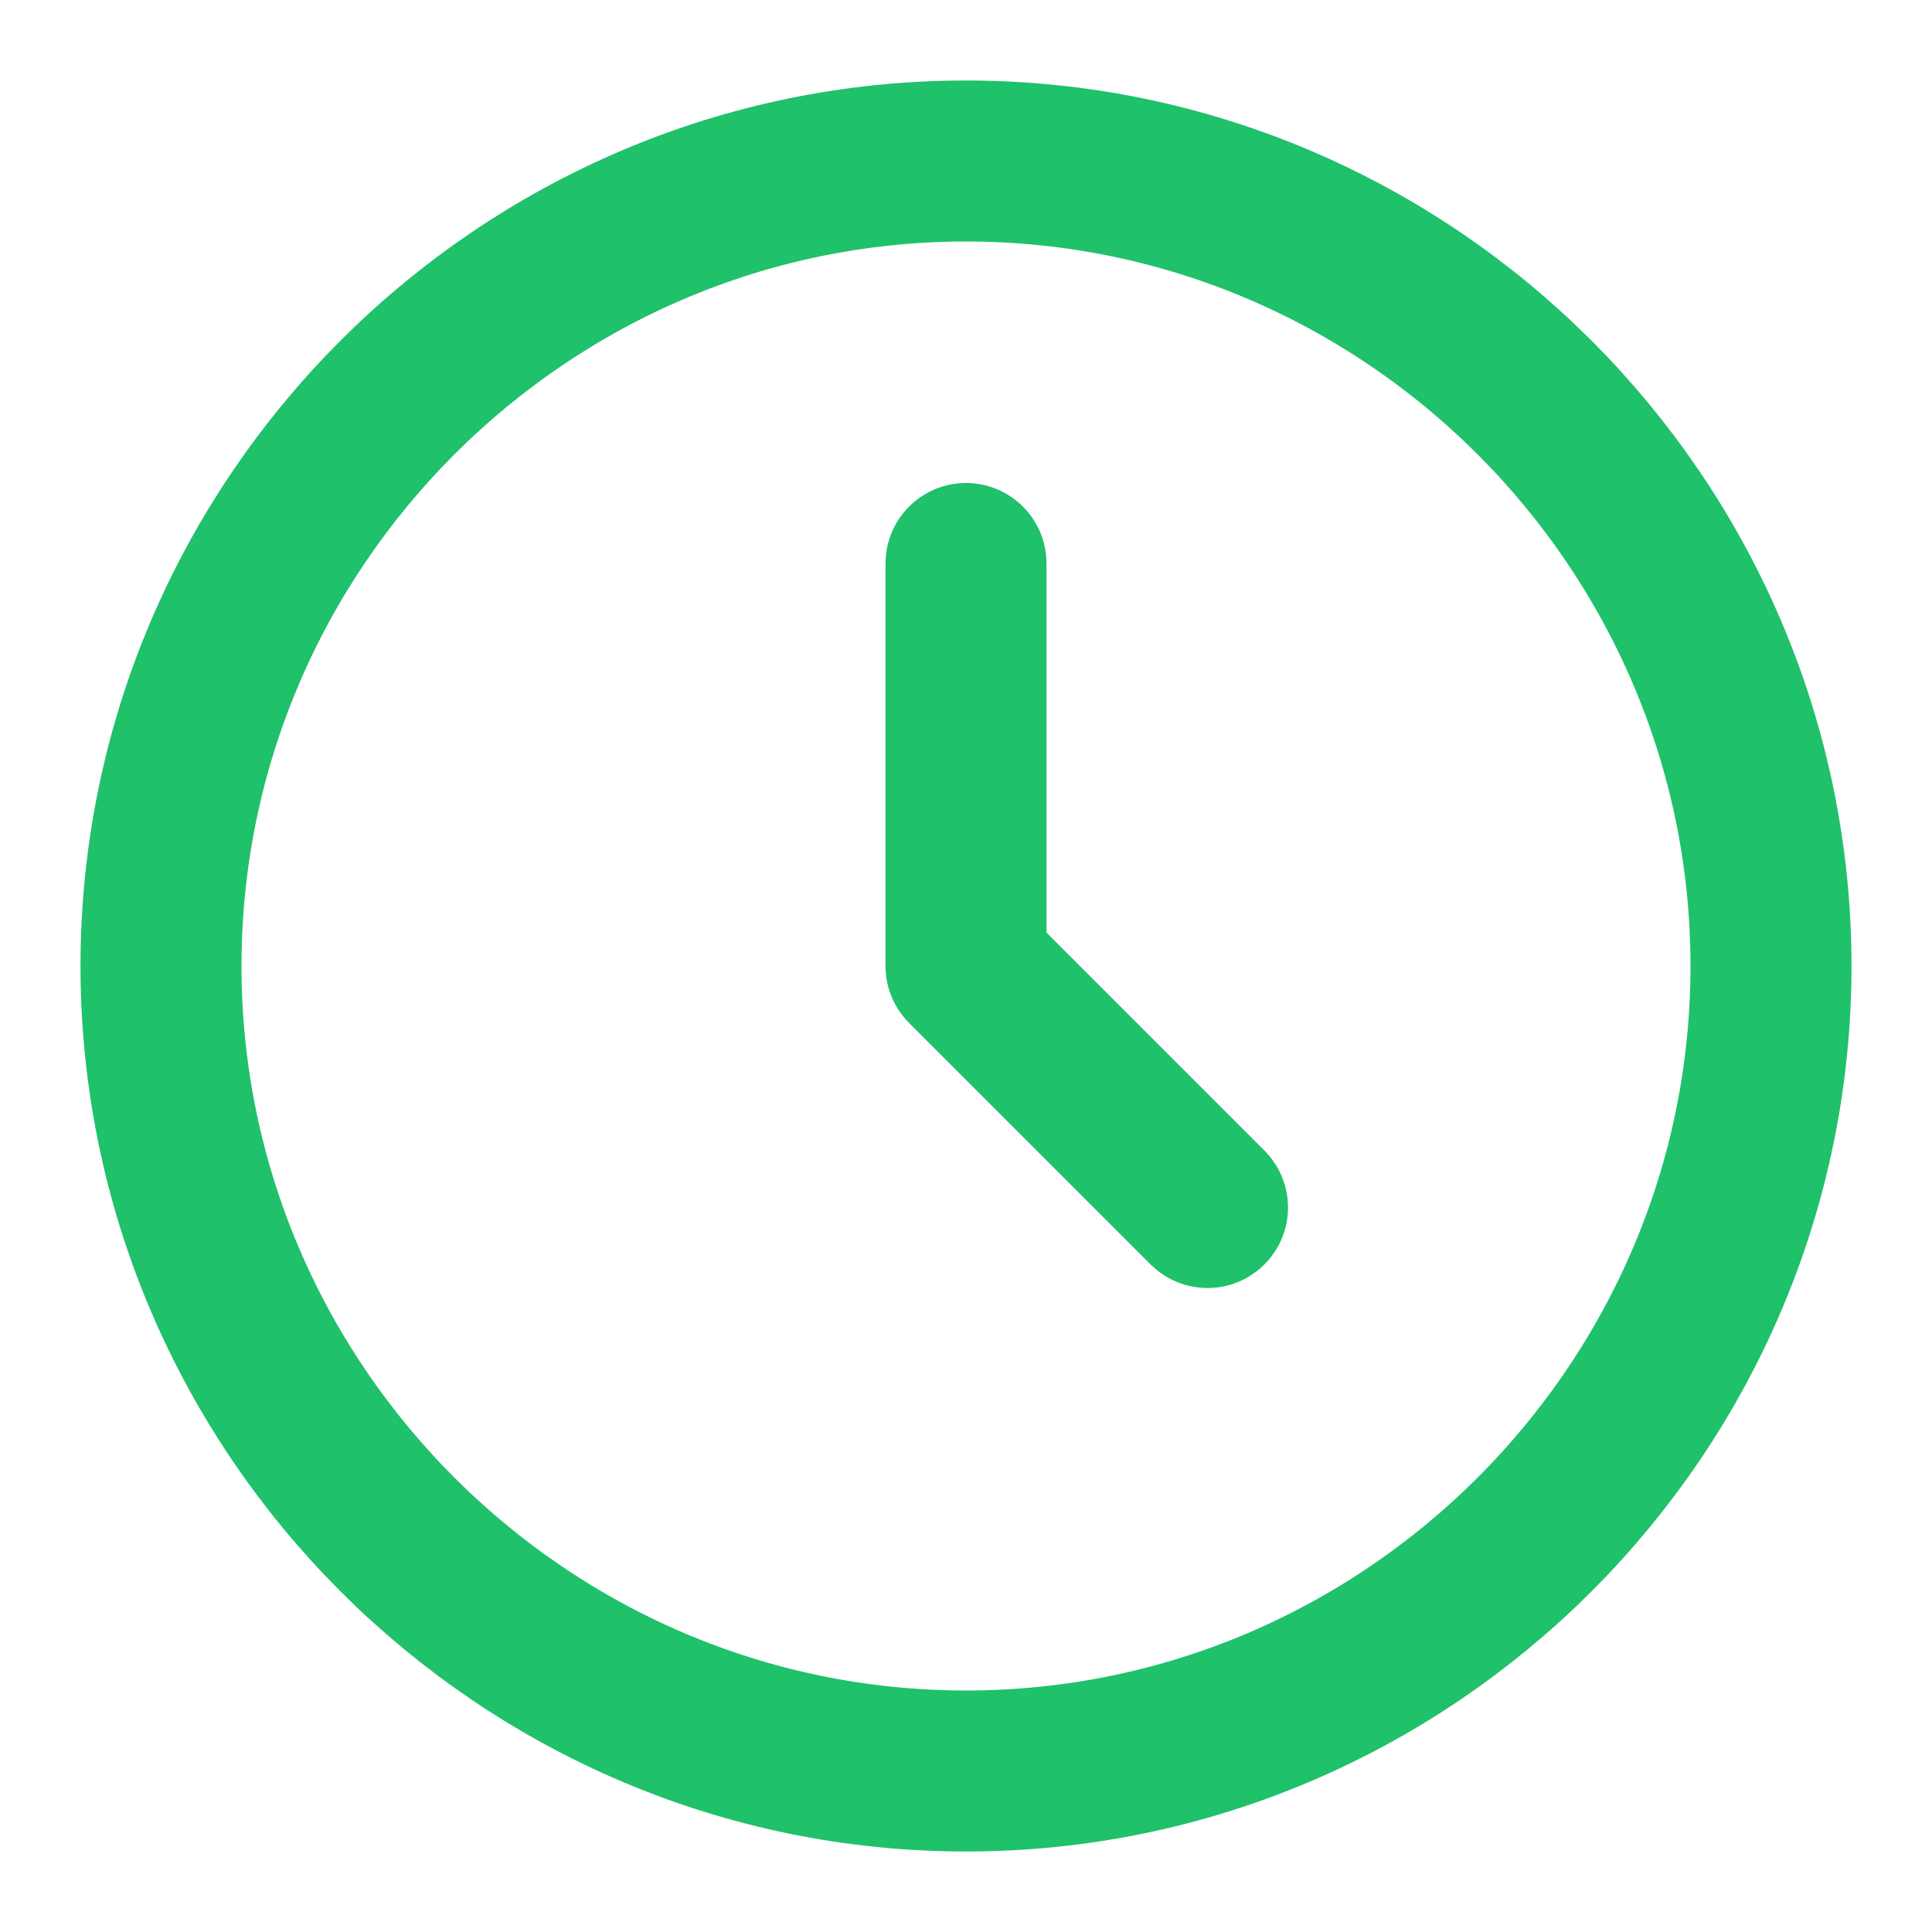 <svg width="24" height="24" viewBox="0 0 24 24" fill="none" xmlns="http://www.w3.org/2000/svg">
<path d="M12 22C17.5 22 22 17.5 22 12C22 6.5 17.5 2 12 2C6.5 2 2 6.5 2 12C2 17.5 6.5 22 12 22Z" stroke="#1FC16B" stroke-width="2" stroke-linecap="round" stroke-linejoin="round"/>
<path d="M12 7V12L15 15" stroke="#1FC16B" stroke-width="2" stroke-linecap="round" stroke-linejoin="round"/>
</svg>
